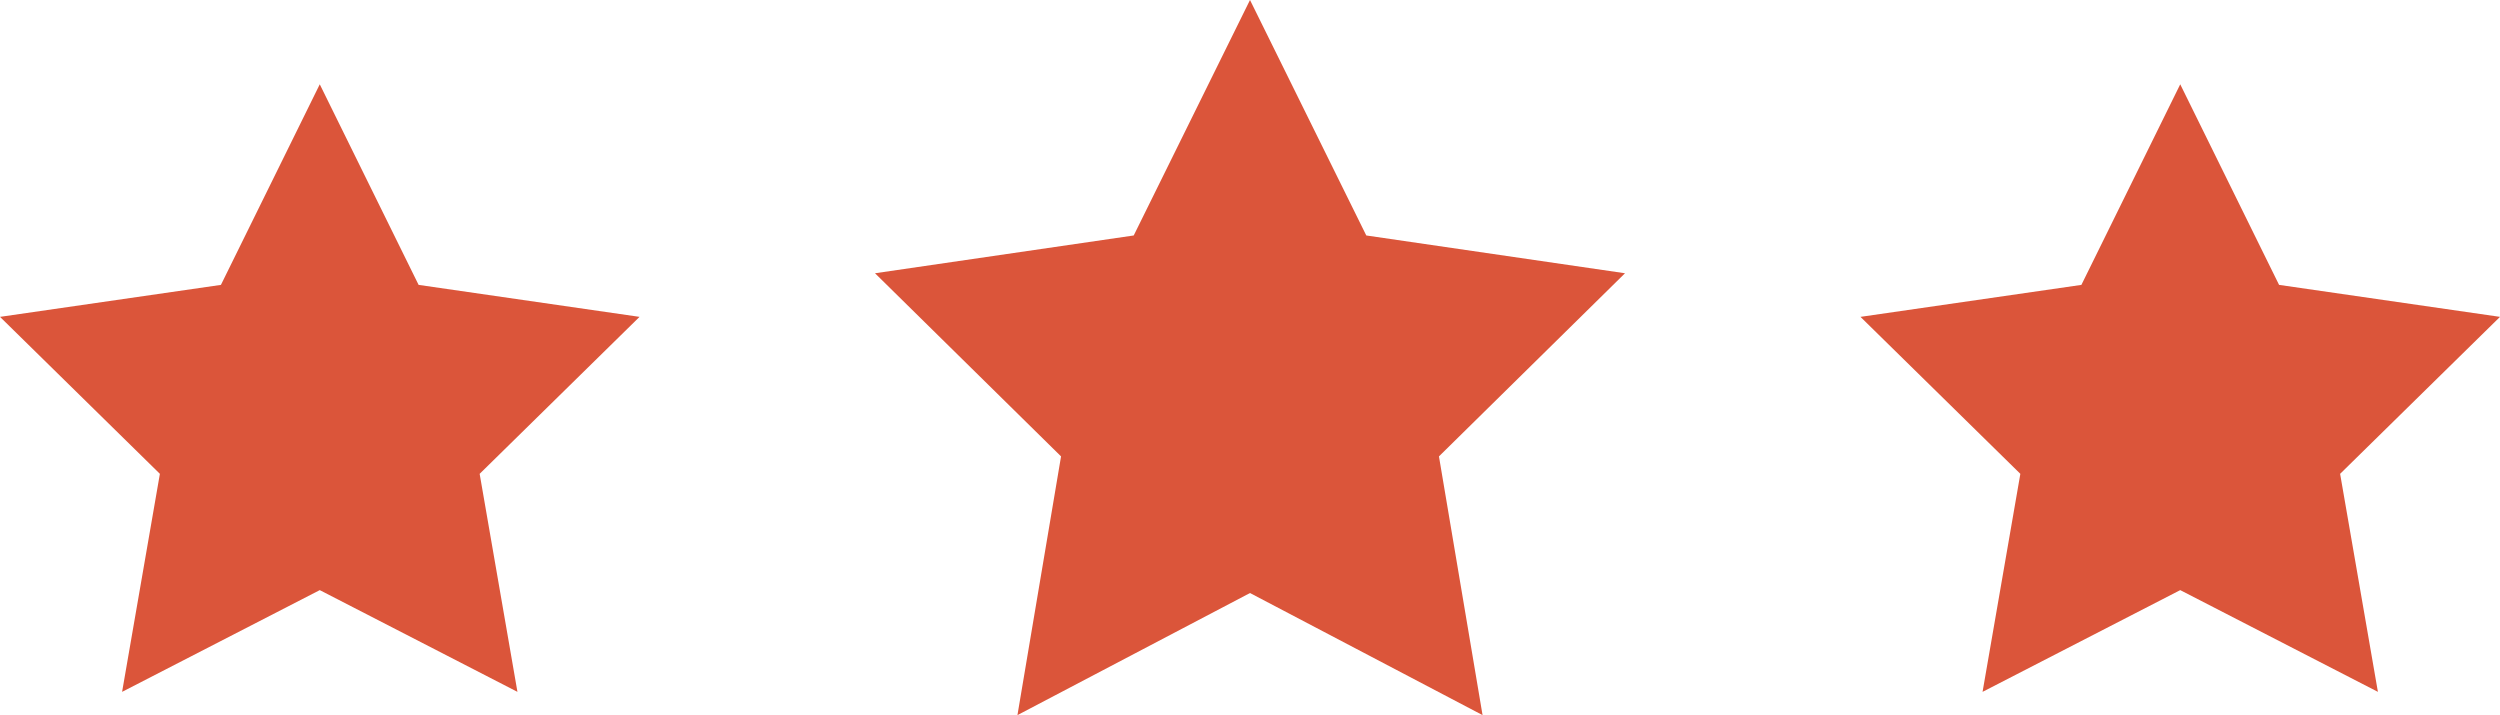 <?xml version="1.0" encoding="utf-8"?>
<!-- Generator: Adobe Illustrator 23.0.3, SVG Export Plug-In . SVG Version: 6.00 Build 0)  -->
<svg version="1.1" id="Layer_1" xmlns="http://www.w3.org/2000/svg" xmlns:xlink="http://www.w3.org/1999/xlink" x="0px" y="0px"
	 viewBox="0 0 86 24.6" style="enable-background:new 0 0 86 24.6;" xml:space="preserve">
<style type="text/css">
	.st0{fill:#DB553A;}
</style>
<g>
	<g>
		<polygon class="st0" points="43,20.4 51,24.6 49.5,15.7 55.9,9.4 47,8.1 43,0 39,8.1 30.1,9.4 36.5,15.7 35,24.6 		"/>
		<polygon class="st0" points="75,20.3 81.8,23.8 80.5,16.3 86,10.9 78.4,9.8 75,2.9 71.6,9.8 64,10.9 69.5,16.3 68.2,23.8 		"/>
		<polygon class="st0" points="11,20.3 4.2,23.8 5.5,16.3 0,10.9 7.6,9.8 11,2.9 14.4,9.8 22,10.9 16.5,16.3 17.8,23.8 		"/>
	</g>
</g>
</svg>
